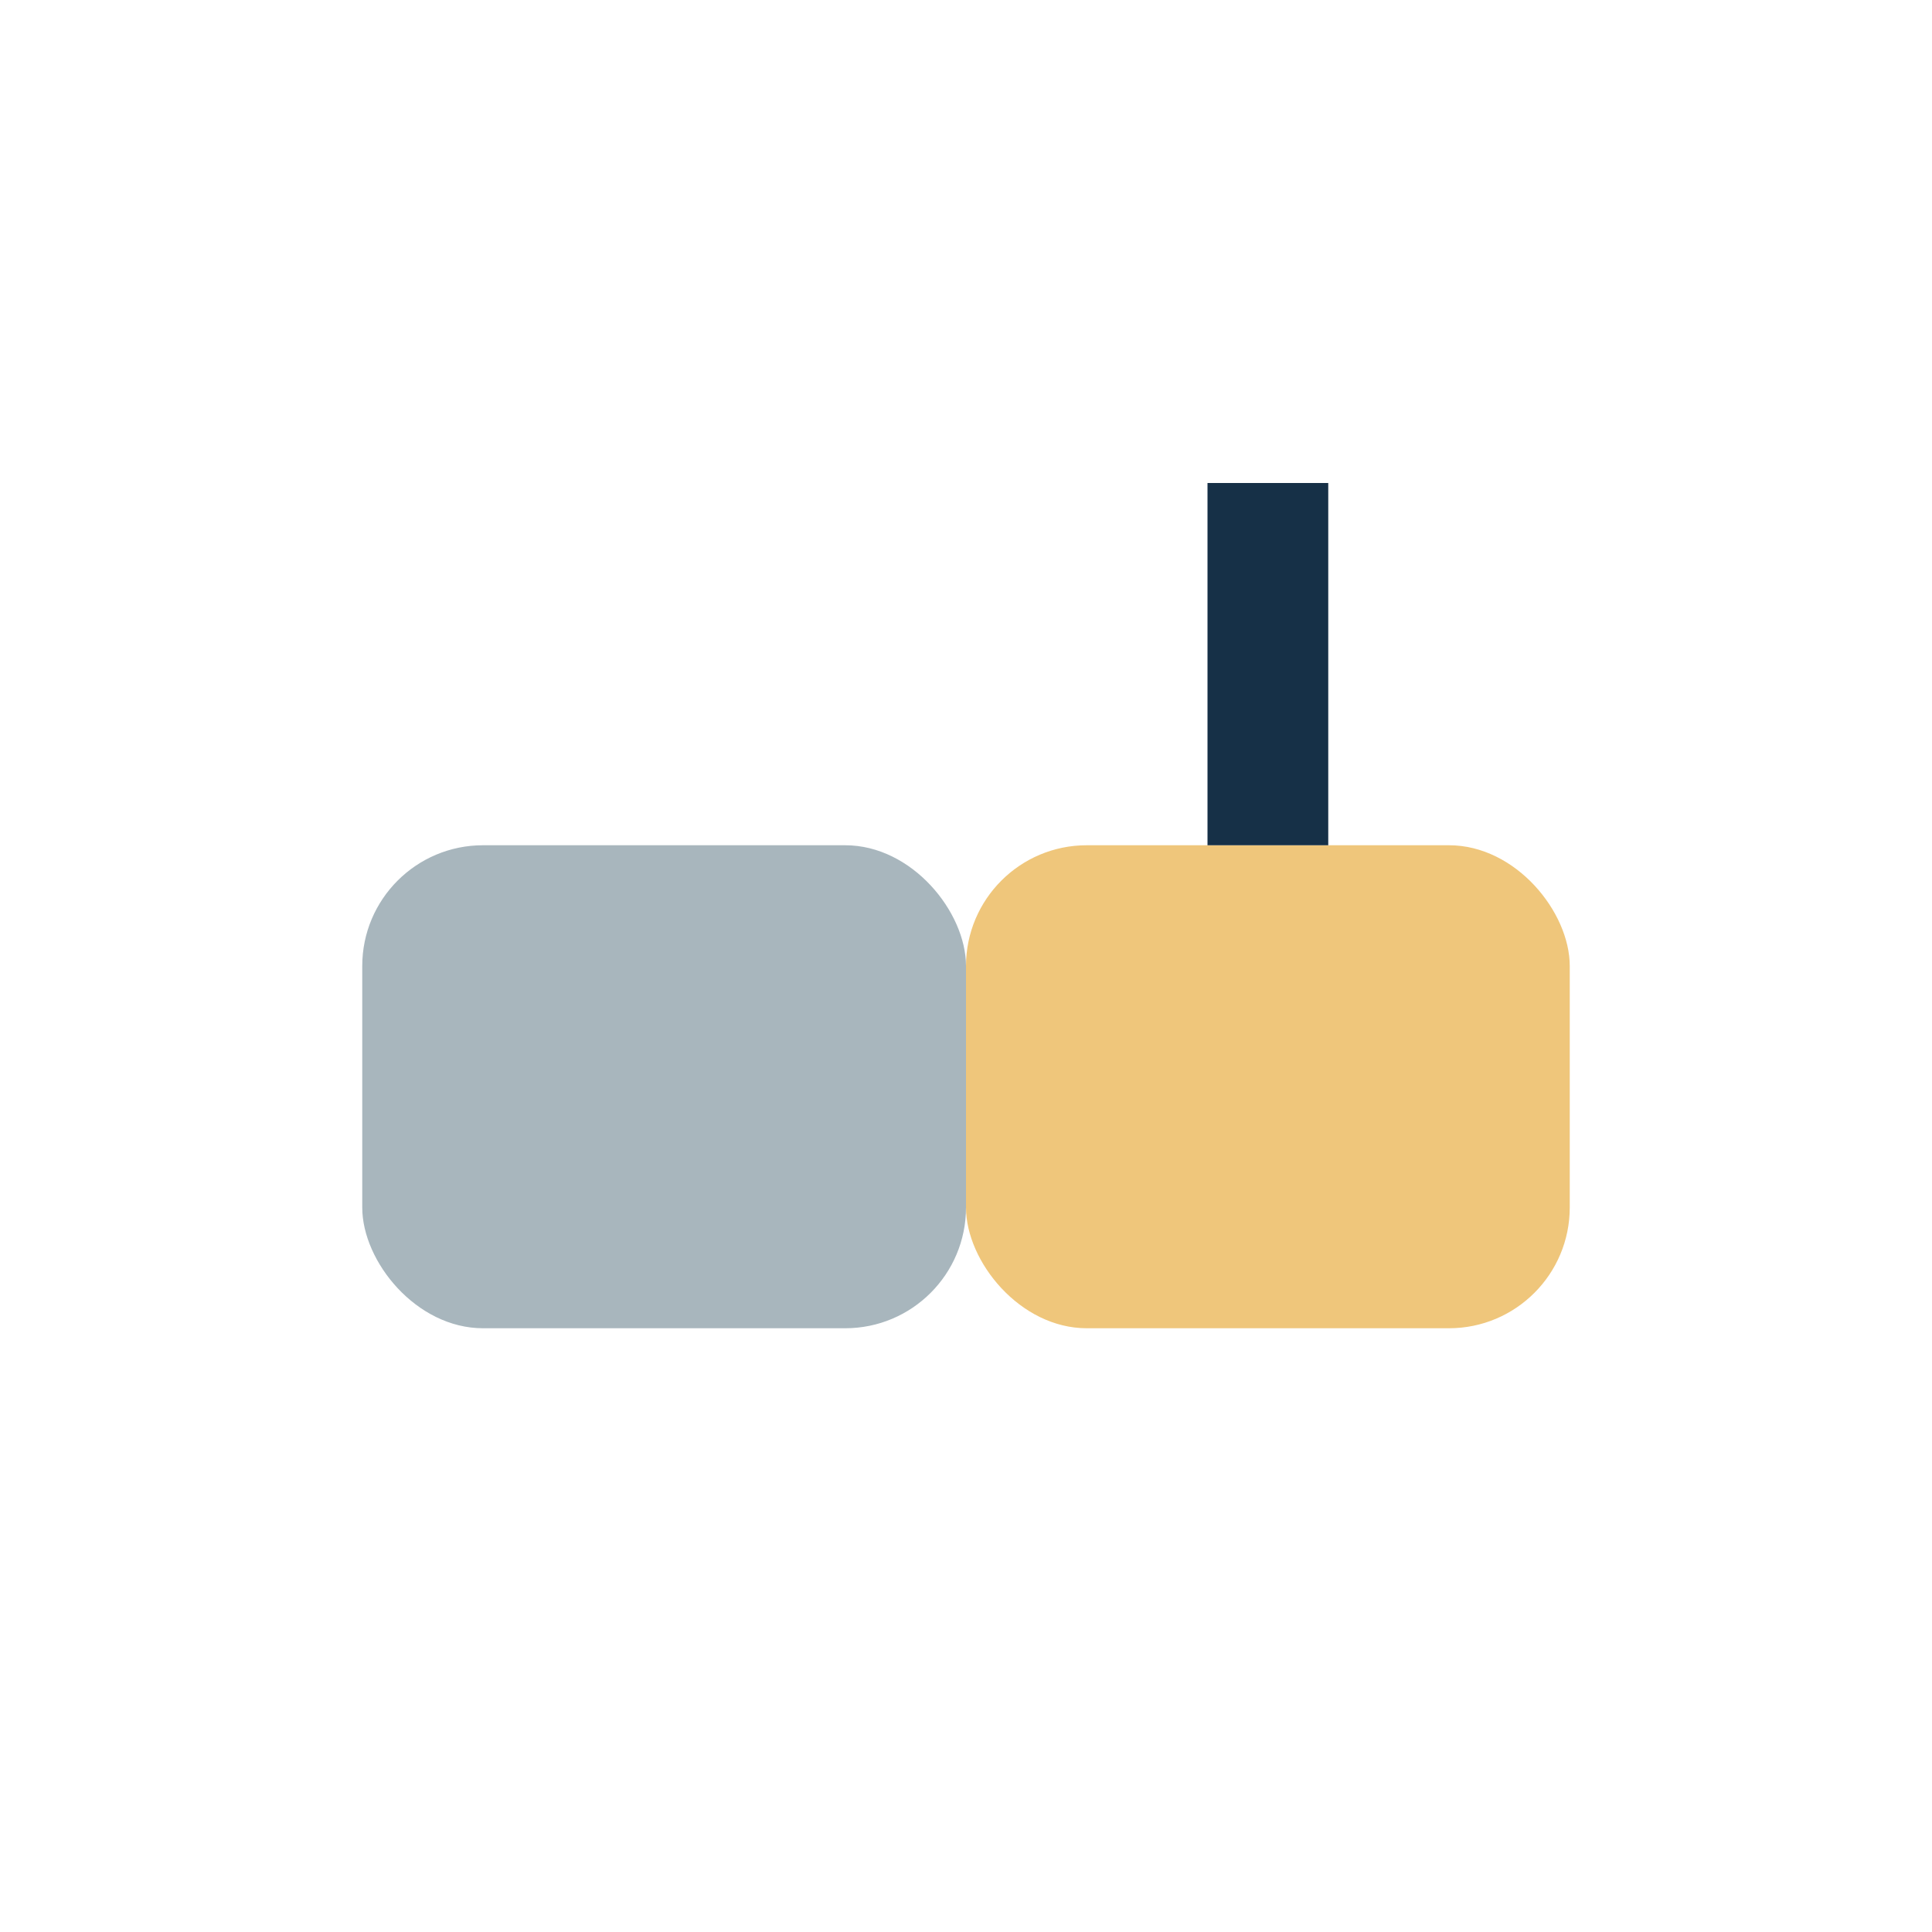 <?xml version="1.0" encoding="UTF-8"?>
<svg xmlns="http://www.w3.org/2000/svg" width="32" height="32" viewBox="0 0 32 32"><rect x="6" y="14" width="10" height="8" rx="2" fill="#A8B6BD"/><rect x="16" y="14" width="10" height="8" rx="2" fill="#EFC67B"/><path d="M21 14v-6" stroke="#163047" stroke-width="2"/></svg>